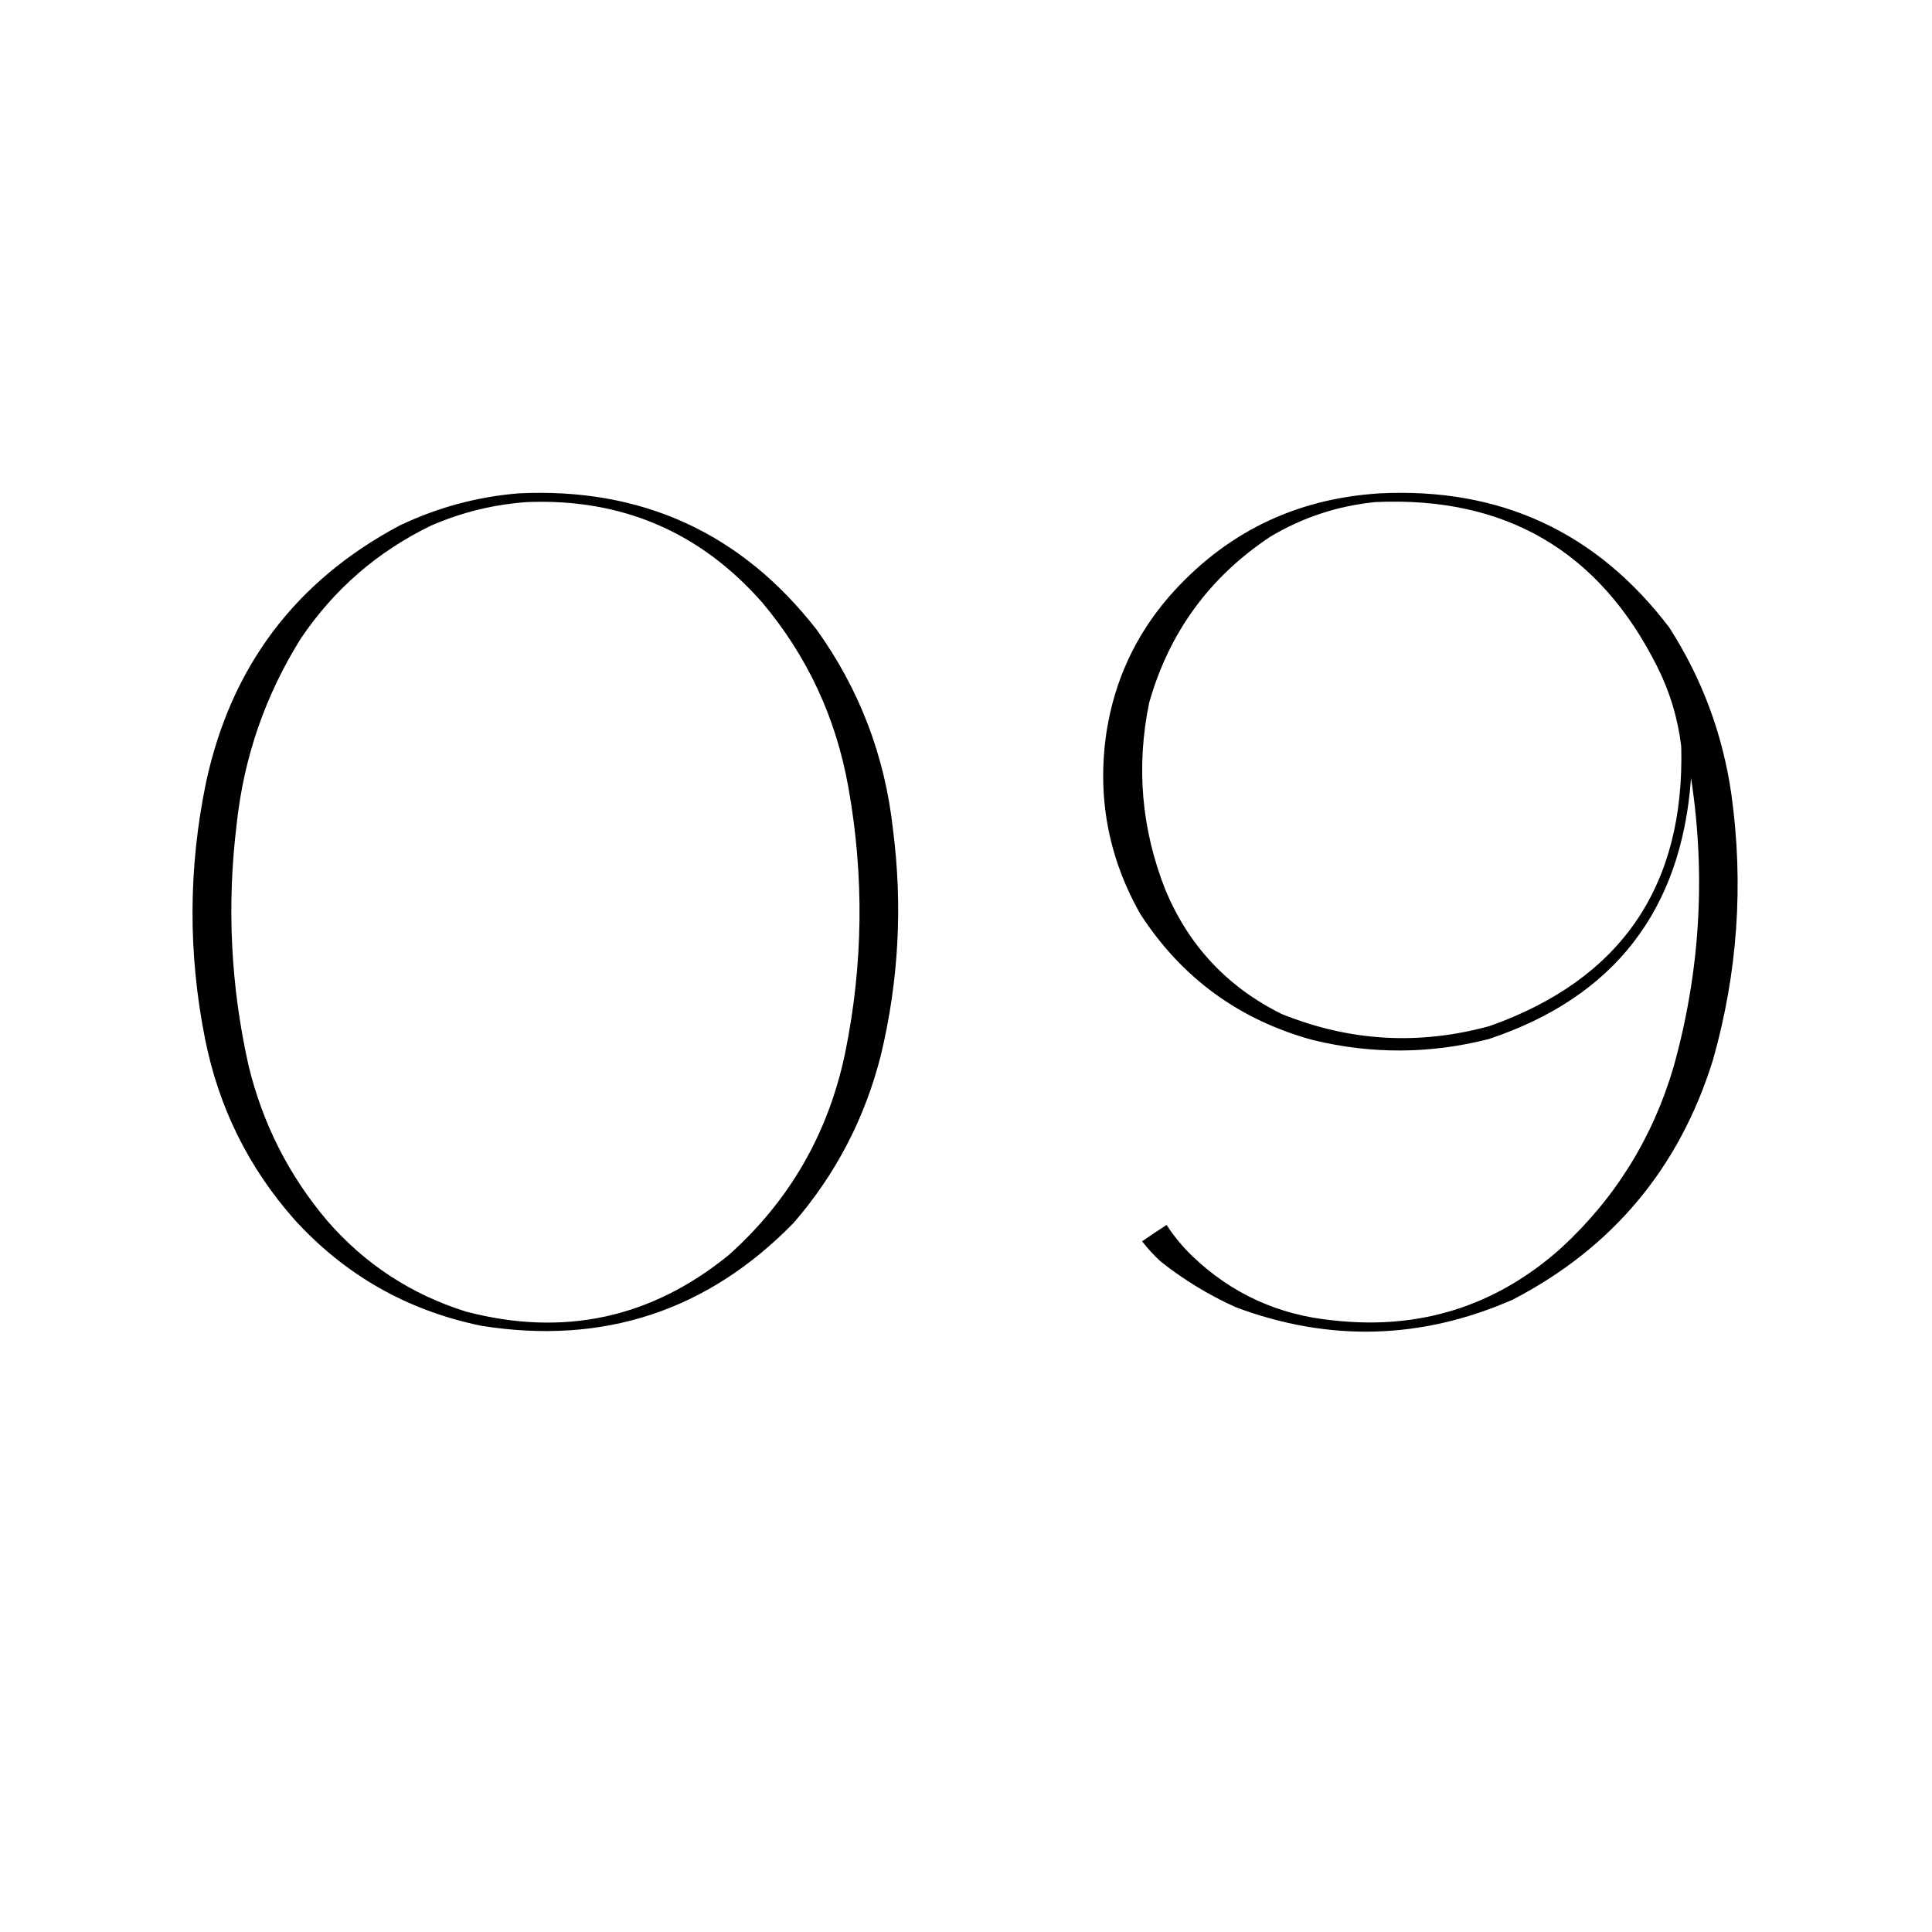 <?xml version="1.0" encoding="UTF-8"?> <svg xmlns="http://www.w3.org/2000/svg" xmlns:xlink="http://www.w3.org/1999/xlink" version="1.1" width="1772px" height="1772px" style="shape-rendering:geometricPrecision; text-rendering:geometricPrecision; image-rendering:optimizeQuality; fill-rule:evenodd; clip-rule:evenodd"><g><path style="opacity:1" fill="#000000" d="M 475.5,452.5 C 588.629,446.993 679.795,488.66 749,577.5C 788.23,632.159 811.564,693.159 819,760.5C 827.998,830.204 824.331,899.204 808,967.5C 793.384,1025.41 766.717,1076.74 728,1121.5C 649.103,1202.35 553.603,1233.85 441.5,1216C 373.611,1202.06 316.444,1169.56 270,1118.5C 227.83,1070.82 200.497,1015.49 188,952.5C 172.443,874.099 172.776,795.766 189,717.5C 211.881,611.331 271.047,532.831 366.5,482C 401.143,465.501 437.477,455.668 475.5,452.5 Z M 483.5,460.5 C 570.112,457.068 641.946,487.735 699,552.5C 740.268,601.538 766.602,657.871 778,721.5C 792.742,803.366 791.742,885.032 775,966.5C 759.506,1039.89 724.006,1101.39 668.5,1151C 597.295,1209.05 516.961,1226.38 427.5,1203C 377.037,1187.18 334.537,1159.35 300,1119.5C 264.944,1078.06 240.944,1030.72 228,977.5C 211.625,904.495 207.958,830.829 217,756.5C 223.56,694.816 243.226,637.816 276,585.5C 306.57,540.261 346.403,505.761 395.5,482C 423.731,469.775 453.064,462.608 483.5,460.5 Z"></path></g><g><path style="opacity:1" fill="#000000" d="M 1265.5,452.5 C 1375.98,447.001 1464.48,488.001 1531,575.5C 1561.03,622.234 1580.03,673.234 1588,728.5C 1599.45,811.044 1593.79,892.377 1571,972.5C 1540.23,1071.25 1479.07,1144.42 1387.5,1192C 1303.84,1228.69 1219.18,1231.02 1133.5,1199C 1108.68,1187.81 1085.68,1173.81 1064.5,1157C 1058.28,1151.28 1052.61,1145.12 1047.5,1138.5C 1054.91,1133.38 1062.41,1128.38 1070,1123.5C 1076.7,1133.87 1084.53,1143.37 1093.5,1152C 1129.49,1186.49 1172.49,1206.15 1222.5,1211C 1302.25,1220 1371.92,1198 1431.5,1145C 1481.32,1099.23 1515.82,1043.73 1535,978.5C 1559.34,891.314 1564.68,802.981 1551,713.5C 1542.34,834.792 1480.51,914.626 1365.5,953C 1311.93,966.664 1258.27,966.998 1204.5,954C 1136.83,935.607 1084,897.107 1046,838.5C 1016.28,786.136 1005.95,730.136 1015,670.5C 1022.44,623.955 1041.44,582.955 1072,547.5C 1123.14,489.016 1187.64,457.349 1265.5,452.5 Z M 1261.5,460.5 C 1380.75,455.049 1466.92,505.382 1520,611.5C 1531.57,634.557 1538.91,658.89 1542,684.5C 1545.39,812.714 1486.89,898.214 1366.5,941C 1301.57,958.909 1237.9,955.243 1175.5,930C 1125.9,905.402 1090.4,867.569 1069,816.5C 1046.9,760.659 1041.9,703.326 1054,644.5C 1072.37,579.811 1109.54,528.978 1165.5,492C 1195.23,474.367 1227.23,463.867 1261.5,460.5 Z"></path></g></svg> 
